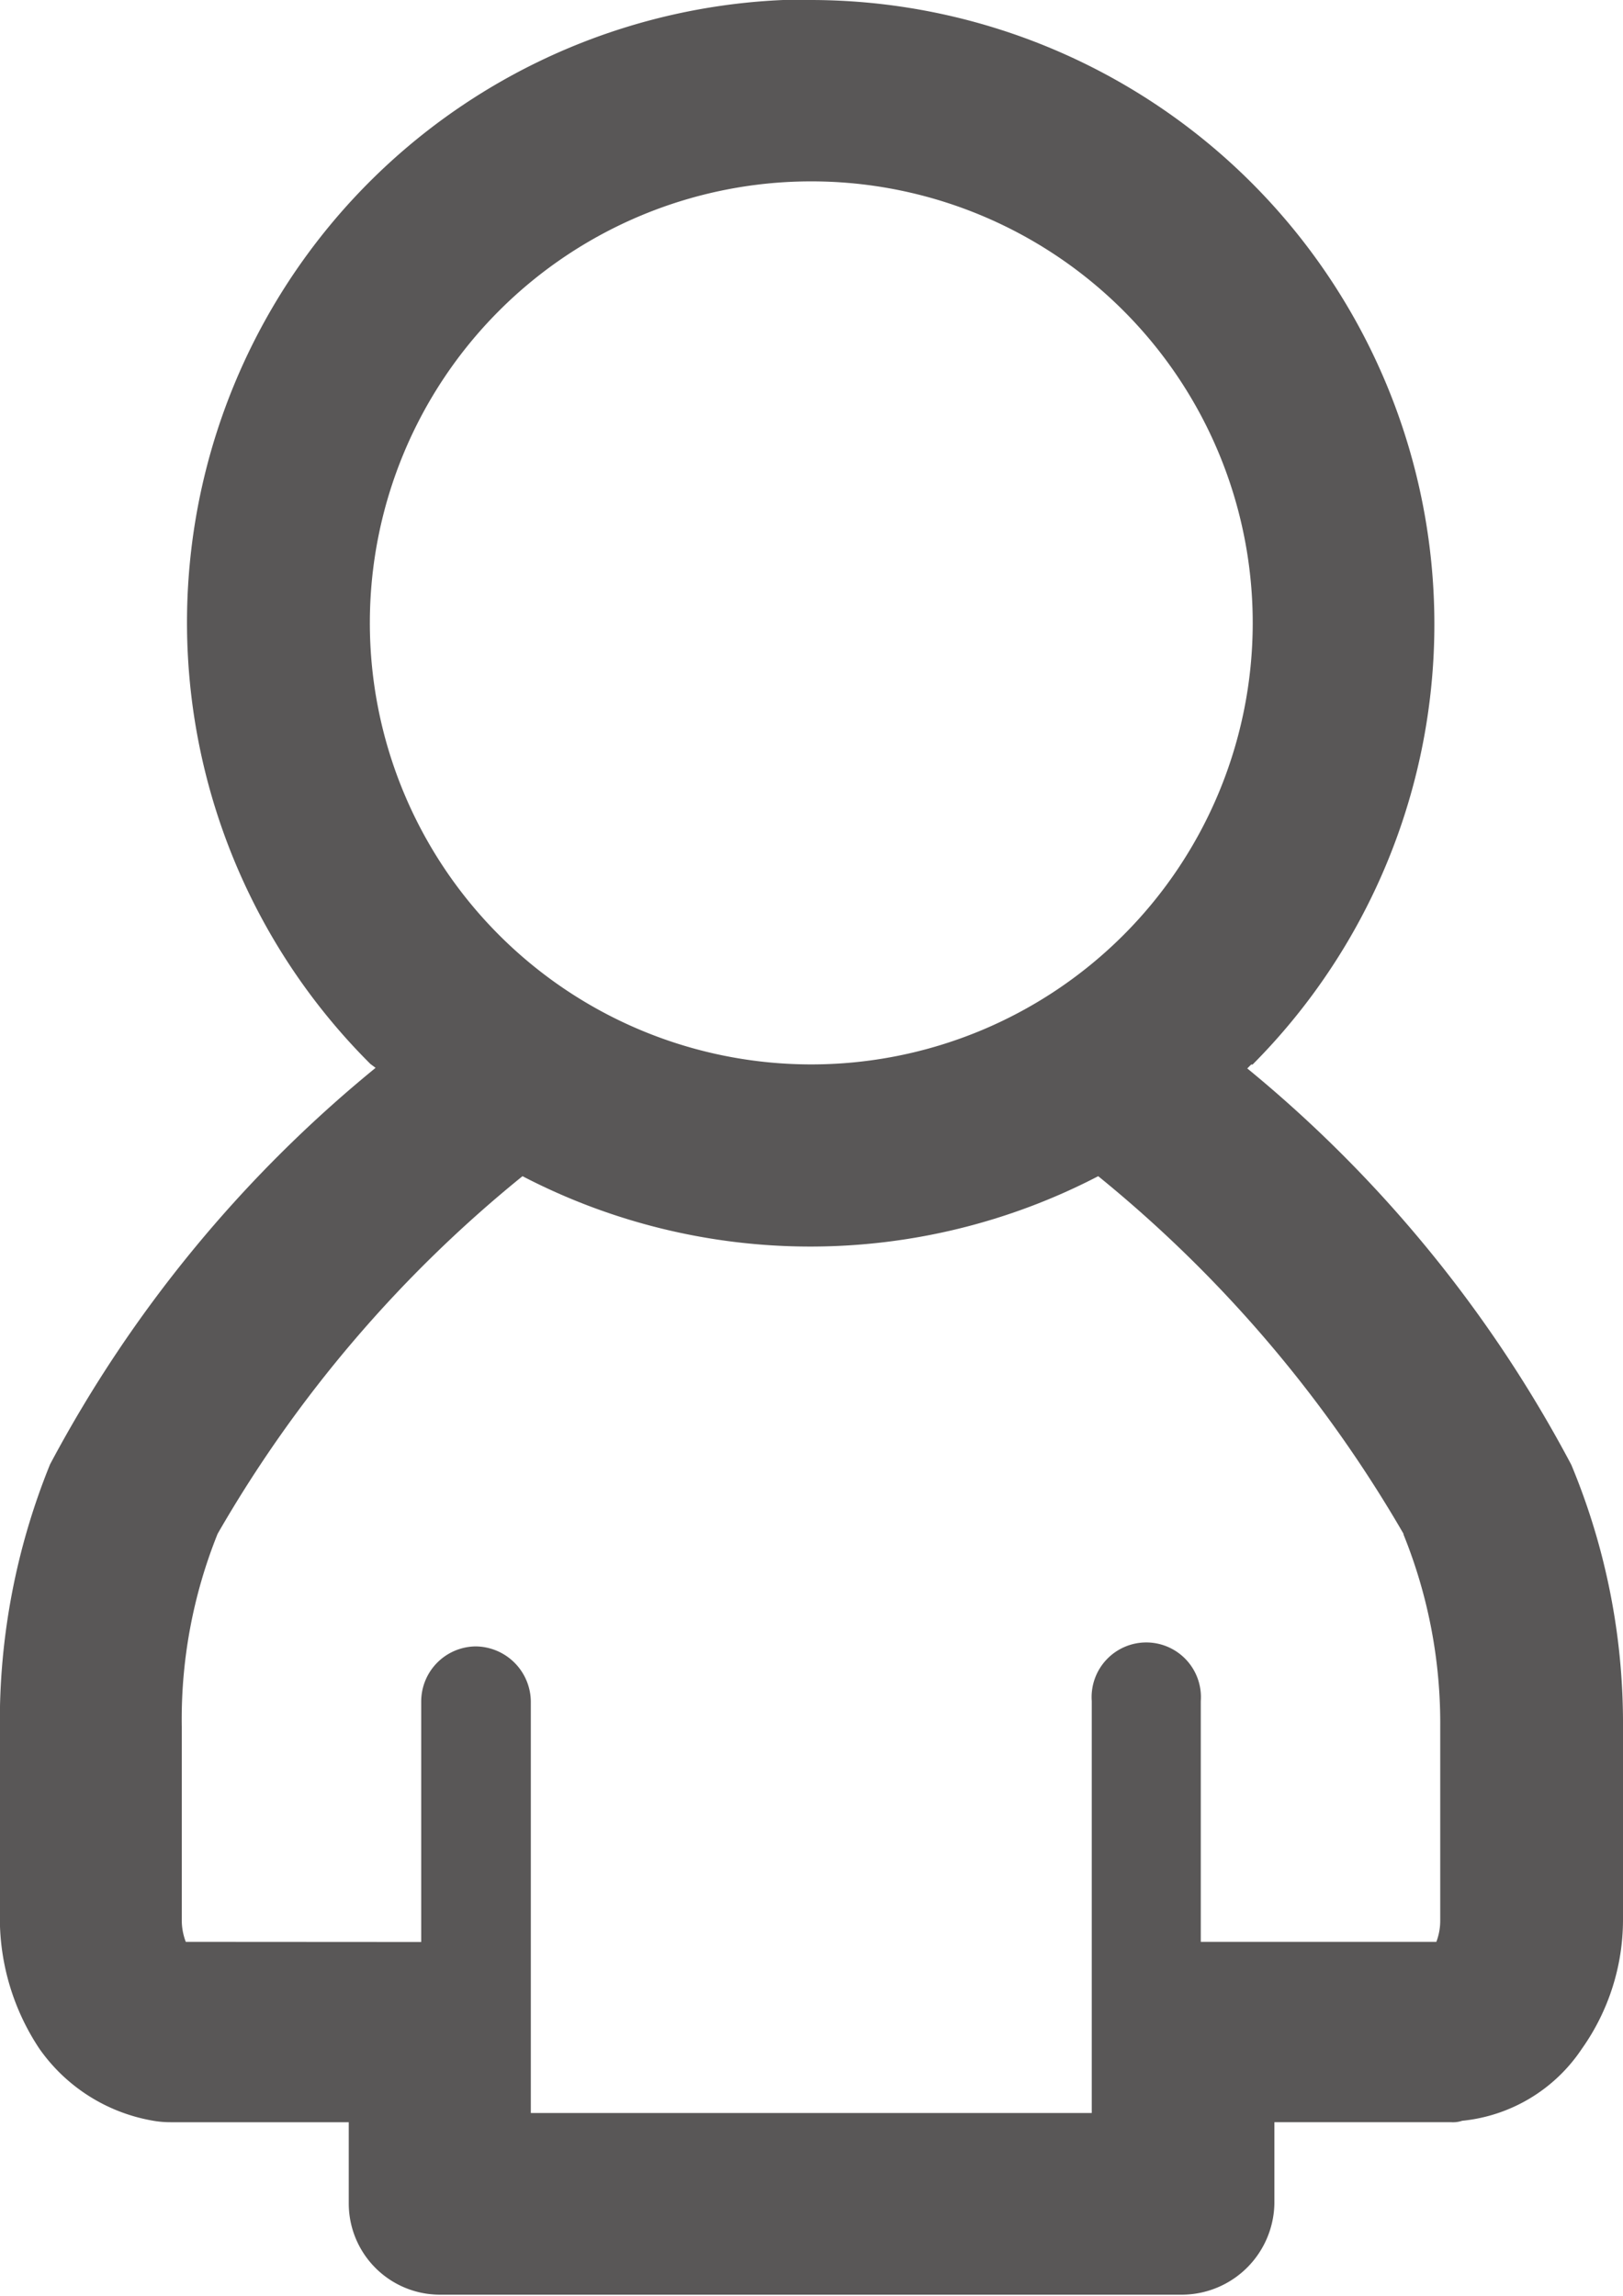<svg xmlns="http://www.w3.org/2000/svg" viewBox="0 0 11.313 16">
  <defs>
    <style>
      .cls-1 {
        fill: #595757;
      }
    </style>
  </defs>
  <path id="suitable_small" class="cls-1" d="M1362.8,923.22a4.35,4.35,0,0,1,3.077,7.419h-.01l-.027.027a9.029,9.029,0,0,1,2.259,2.763h0a4.683,4.683,0,0,1,.36,1.827V936.6a1.556,1.556,0,0,1-.288.9,1.137,1.137,0,0,1-.833.5.2.2,0,0,1-.076.01h-1.233v.567a.647.647,0,0,1-.639.635h-5.183a.636.636,0,0,1-.63-.635v-.567h-1.243a.7.7,0,0,1-.135-.013,1.219,1.219,0,0,1-.779-.5,1.643,1.643,0,0,1-.275-.9v-1.345a4.757,4.757,0,0,1,.35-1.827,9.047,9.047,0,0,1,2.269-2.763l-.036-.027h0a4.342,4.342,0,0,1,3.069-7.419Zm-2.718,13.534h0v-1.678a.384.384,0,0,1,.378-.382.388.388,0,0,1,.386.382v2.87h3.91v-.562l0-.059v-2.25a.381.381,0,1,1,.76,0v1.678h1.642a.417.417,0,0,0,.027-.153v-1.345a3.5,3.5,0,0,0-.256-1.341h0l0-.005a9.039,9.039,0,0,0-2.128-2.492,4.35,4.35,0,0,1-4.013,0,8.951,8.951,0,0,0-2.125,2.492,3.464,3.464,0,0,0-.25,1.346V936.6a.422.422,0,0,0,.028.153Zm2.718-12.27h0a3.077,3.077,0,1,0,3.078,3.082A3.077,3.077,0,0,0,1362.8,924.484Z" transform="translate(-1357.146 -923.22)"/>
</svg>
